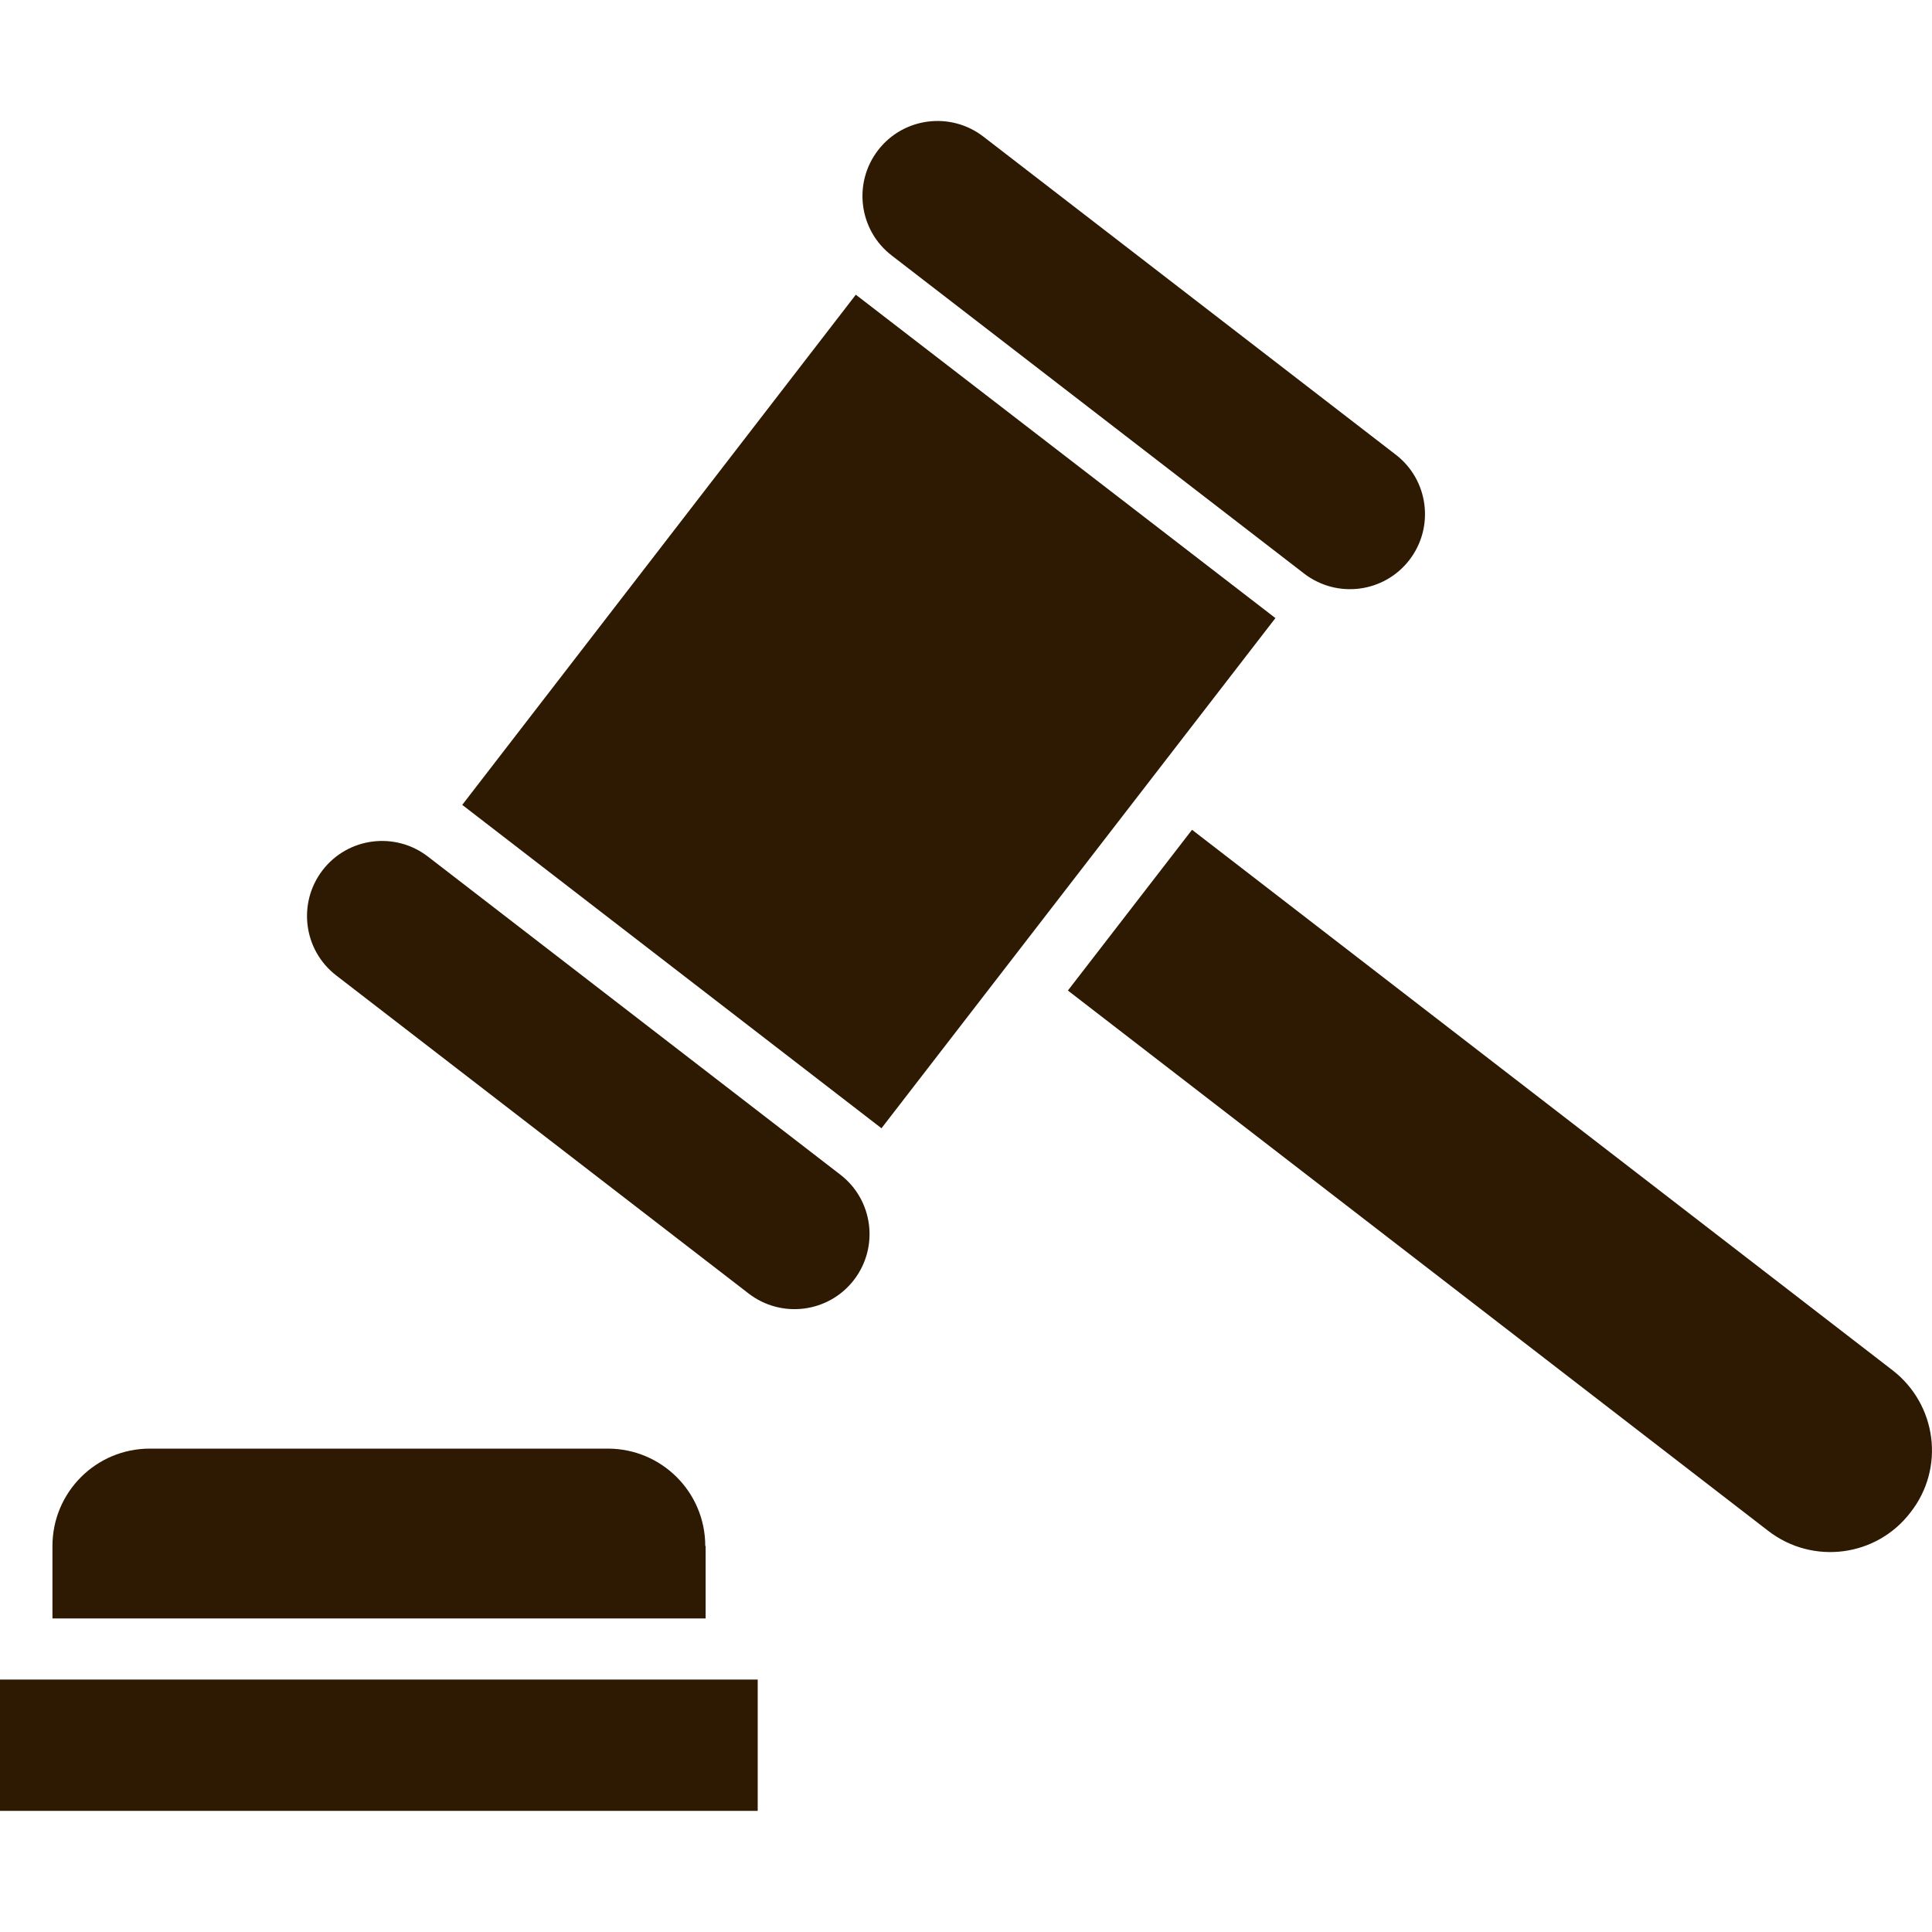<?xml version="1.0" encoding="utf-8"?>
<!-- Generator: Adobe Illustrator 26.2.1, SVG Export Plug-In . SVG Version: 6.00 Build 0)  -->
<svg version="1.1" id="_x32_" xmlns="http://www.w3.org/2000/svg" xmlns:xlink="http://www.w3.org/1999/xlink" x="0px" y="0px"
	 viewBox="0 0 512 512" style="enable-background:new 0 0 512 512;" xml:space="preserve">
<style type="text/css">
	.st0{fill:#2E1A02;}
</style>
<g>
	<path class="st0" d="M222.7,311.3L113.4,227c-8.7-6.7-21.2-5.1-27.9,3.6c-6.7,8.7-5.1,21.2,3.6,27.9l109.3,84.3
		c8.7,6.7,21.2,5.1,27.9-3.6C233,330.5,231.4,318,222.7,311.3z"/>
	<path class="st0" d="M236.3,67.7L345.6,152c8.7,6.7,21.2,5.1,27.9-3.6s5.1-21.2-3.6-27.9L260.6,36.2c-8.7-6.7-21.2-5.1-27.9,3.6
		C226,48.5,227.6,61,236.3,67.7z"/>
	<polygon class="st0" points="226.8,78.1 122.5,213.3 233.6,299 338,163.8 	"/>
	<path class="st0" d="M501.5,363.1L315.9,219.9L283,262.5l185.6,143.2c11.8,9.1,28.7,6.9,37.7-4.9
		C515.5,389.1,513.3,372.2,501.5,363.1z"/>
	<path class="st0" d="M186.9,409.7c0-14.3-11.6-25.8-25.8-25.8H39.7c-14.3,0-25.8,11.6-25.8,25.8v19.2h173.1V409.7z"/>
	<rect y="445.1" class="st0" width="200.8" height="34.8"/>
</g>
</svg>
